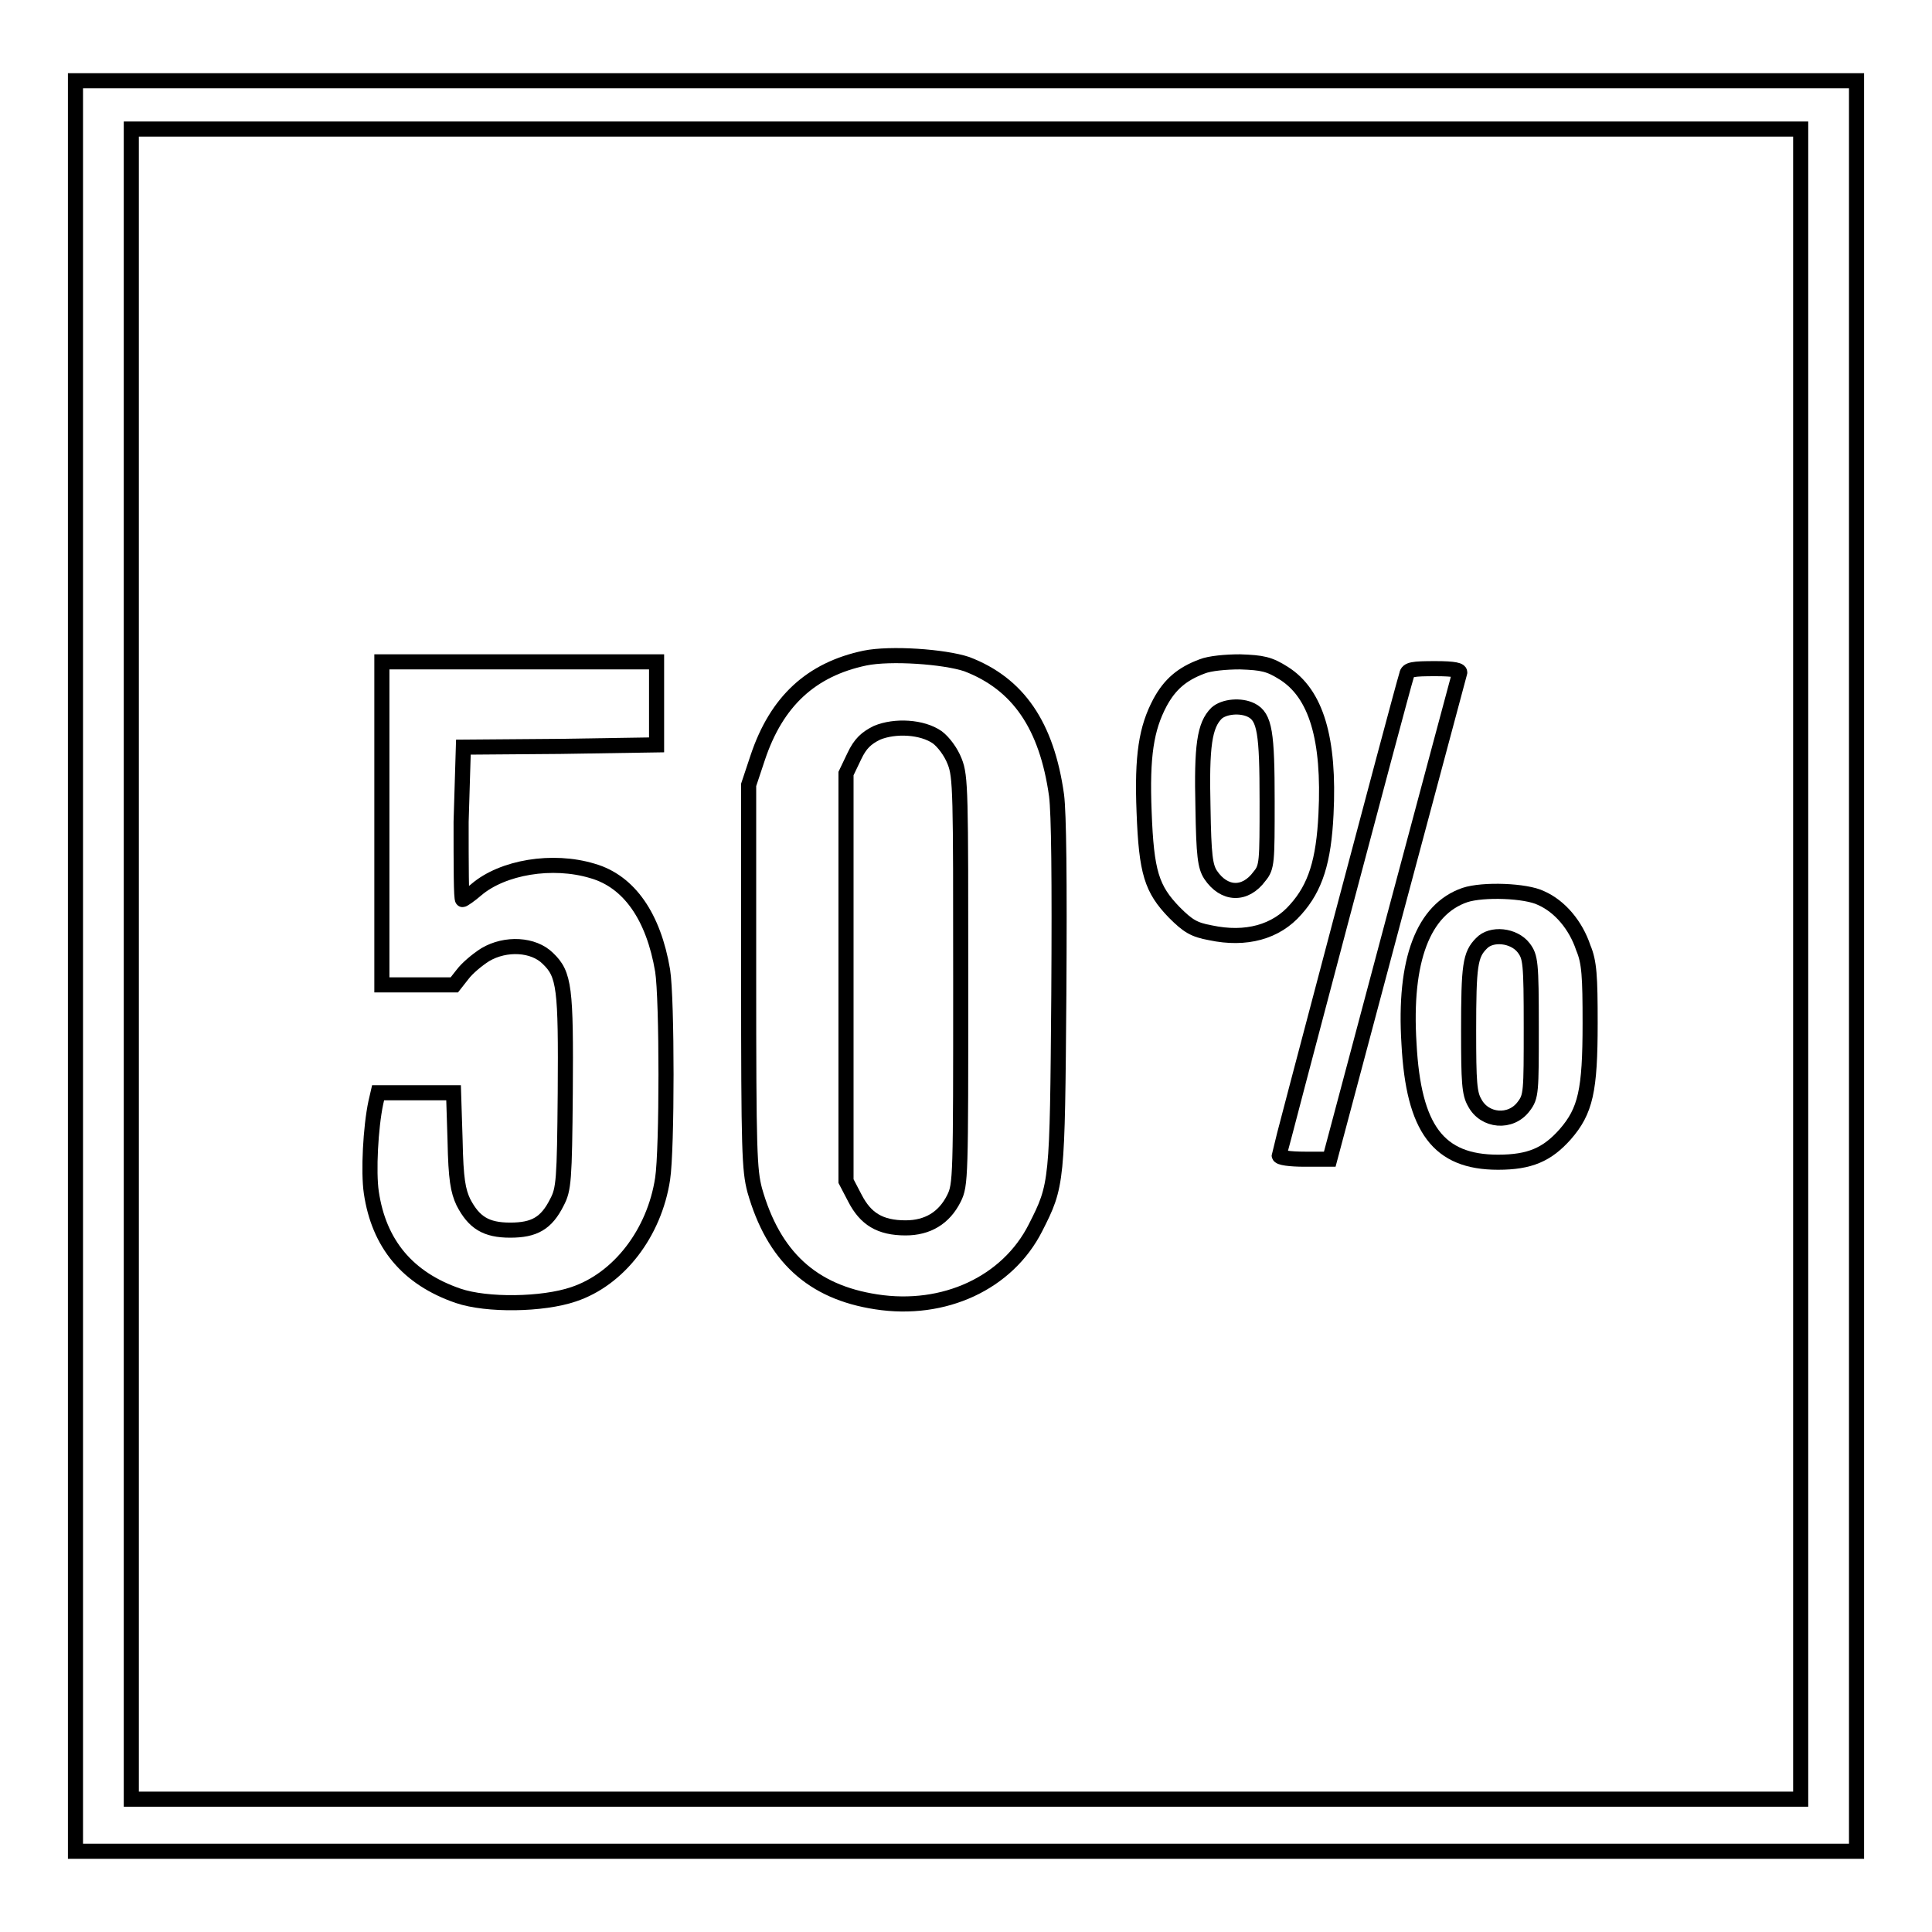 <?xml version="1.0" encoding="utf-8"?>
<!-- Svg Vector Icons : http://www.onlinewebfonts.com/icon -->
<!DOCTYPE svg PUBLIC "-//W3C//DTD SVG 1.1//EN" "http://www.w3.org/Graphics/SVG/1.1/DTD/svg11.dtd">
<svg version="1.1" xmlns="http://www.w3.org/2000/svg" xmlns:xlink="http://www.w3.org/1999/xlink" x="0px" y="0px" viewBox="0 0 256 256" enable-background="new 0 0 256 256" xml:space="preserve">
<g><g><g><path stroke-width="2" fill-opacity="0" stroke="#000000"  d="M10,128v117.3h118h118V128V10.7H128H10V128z M238.6,127.8v110.6H128H17.4V127.8V17.1H128h110.6V127.8z"/><path stroke-width="2" fill-opacity="0" stroke="#000000"  d="M114.6,87.2c-7.1,1.5-11.7,5.7-14.2,13.2l-1.2,3.6v25.4c0,23.2,0.1,25.6,0.8,28.3c2.5,8.8,7.6,13.5,16.1,14.8c9,1.4,17.4-2.5,21.1-9.8c2.9-5.7,2.9-5.9,3.1-30.9c0.1-15.5,0-24-0.3-26.4c-1.3-9.3-5.1-14.8-11.9-17.4C125.1,87,118,86.5,114.6,87.2z M124.2,97.7c0.8,0.6,1.8,1.9,2.3,3.2c0.8,2,0.8,4.1,0.8,29.1c0,26,0,27-0.9,28.8c-1.3,2.6-3.5,3.9-6.4,3.9c-3.4,0-5.3-1.2-6.7-3.9l-1.2-2.3v-27v-27l1.1-2.3c0.8-1.7,1.6-2.4,3-3.1C118.6,96.1,122.2,96.3,124.2,97.7z"/><path stroke-width="2" fill-opacity="0" stroke="#000000"  d="M50.6,109.1v21.4h4.8h4.8l1.1-1.4c0.6-0.8,1.9-1.9,3-2.6c2.7-1.6,6.4-1.4,8.3,0.5c2.2,2.1,2.4,3.9,2.3,17.8c-0.1,11.6-0.2,12.8-1.1,14.5c-1.4,2.8-3,3.7-6.2,3.7s-4.8-1-6.2-3.7c-0.7-1.5-1-3-1.1-8.2l-0.2-6.3h-5h-5l-0.3,1.3c-0.7,3.3-1,9.2-0.6,11.9c1,6.8,4.8,11.4,11.5,13.7c3.8,1.3,11.2,1.2,15.3-0.2c6-2,10.7-8.1,11.8-15.3c0.6-3.9,0.6-23.8,0-27.6c-1.2-7.1-4.4-11.8-9.3-13.2c-5.3-1.6-11.9-0.5-15.4,2.5c-0.8,0.7-1.7,1.3-1.8,1.3c-0.2,0-0.2-4.6-0.2-10.3L61.4,99l12.8-0.1L87,98.7v-5.5v-5.5H68.8H50.6L50.6,109.1L50.6,109.1z"/><path stroke-width="2" fill-opacity="0" stroke="#000000"  d="M159.3,88.3c-2.7,1-4.3,2.4-5.6,4.8c-1.8,3.4-2.4,7-2.1,14.5c0.3,8,1,10.2,4,13.3c1.8,1.8,2.6,2.3,4.8,2.7c4.7,1,8.7-0.1,11.3-3.1c2.6-2.9,3.7-6.4,4-12.6c0.5-10-1.3-16-5.6-18.7c-1.9-1.2-2.8-1.4-5.8-1.5C162.4,87.7,160.3,87.9,159.3,88.3z M165.8,94.1c1.8,0.9,2.1,3,2.1,12.1c0,8,0,8.7-1,9.9c-1.9,2.6-4.7,2.5-6.5-0.2c-0.7-1.1-0.9-2.5-1-8.9c-0.2-8.2,0.2-10.9,1.8-12.5C162.2,93.6,164.4,93.4,165.8,94.1z"/><path stroke-width="2" fill-opacity="0" stroke="#000000"  d="M186.4,89.4c-0.9,2.9-16.9,63.4-16.9,63.7c0,0.3,1.4,0.5,3.4,0.5h3.3l8.5-31.9c4.7-17.5,8.6-32.2,8.7-32.5c0.2-0.4-0.7-0.6-3.2-0.6C187.2,88.6,186.5,88.7,186.4,89.4z"/><path stroke-width="2" fill-opacity="0" stroke="#000000"  d="M194.1,118.6c-5.5,1.9-8.1,8.6-7.4,19.7c0.6,11.3,3.9,15.7,11.8,15.7c4.2,0,6.5-1,8.9-3.7c2.7-3.1,3.3-5.8,3.3-14.7c0-6.2-0.1-8.1-0.9-10c-1-3-3.1-5.5-5.6-6.6C202.2,118,196.5,117.8,194.1,118.6z M201.9,125.6c0.9,1.2,1,1.9,1,10.5s0,9.2-1,10.5c-1.7,2.3-5.2,2-6.5-0.5c-0.7-1.2-0.8-2.7-0.8-9.5c0-8.7,0.2-10.1,1.7-11.6C197.6,123.6,200.6,123.9,201.9,125.6z"/></g></g></g>
</svg>